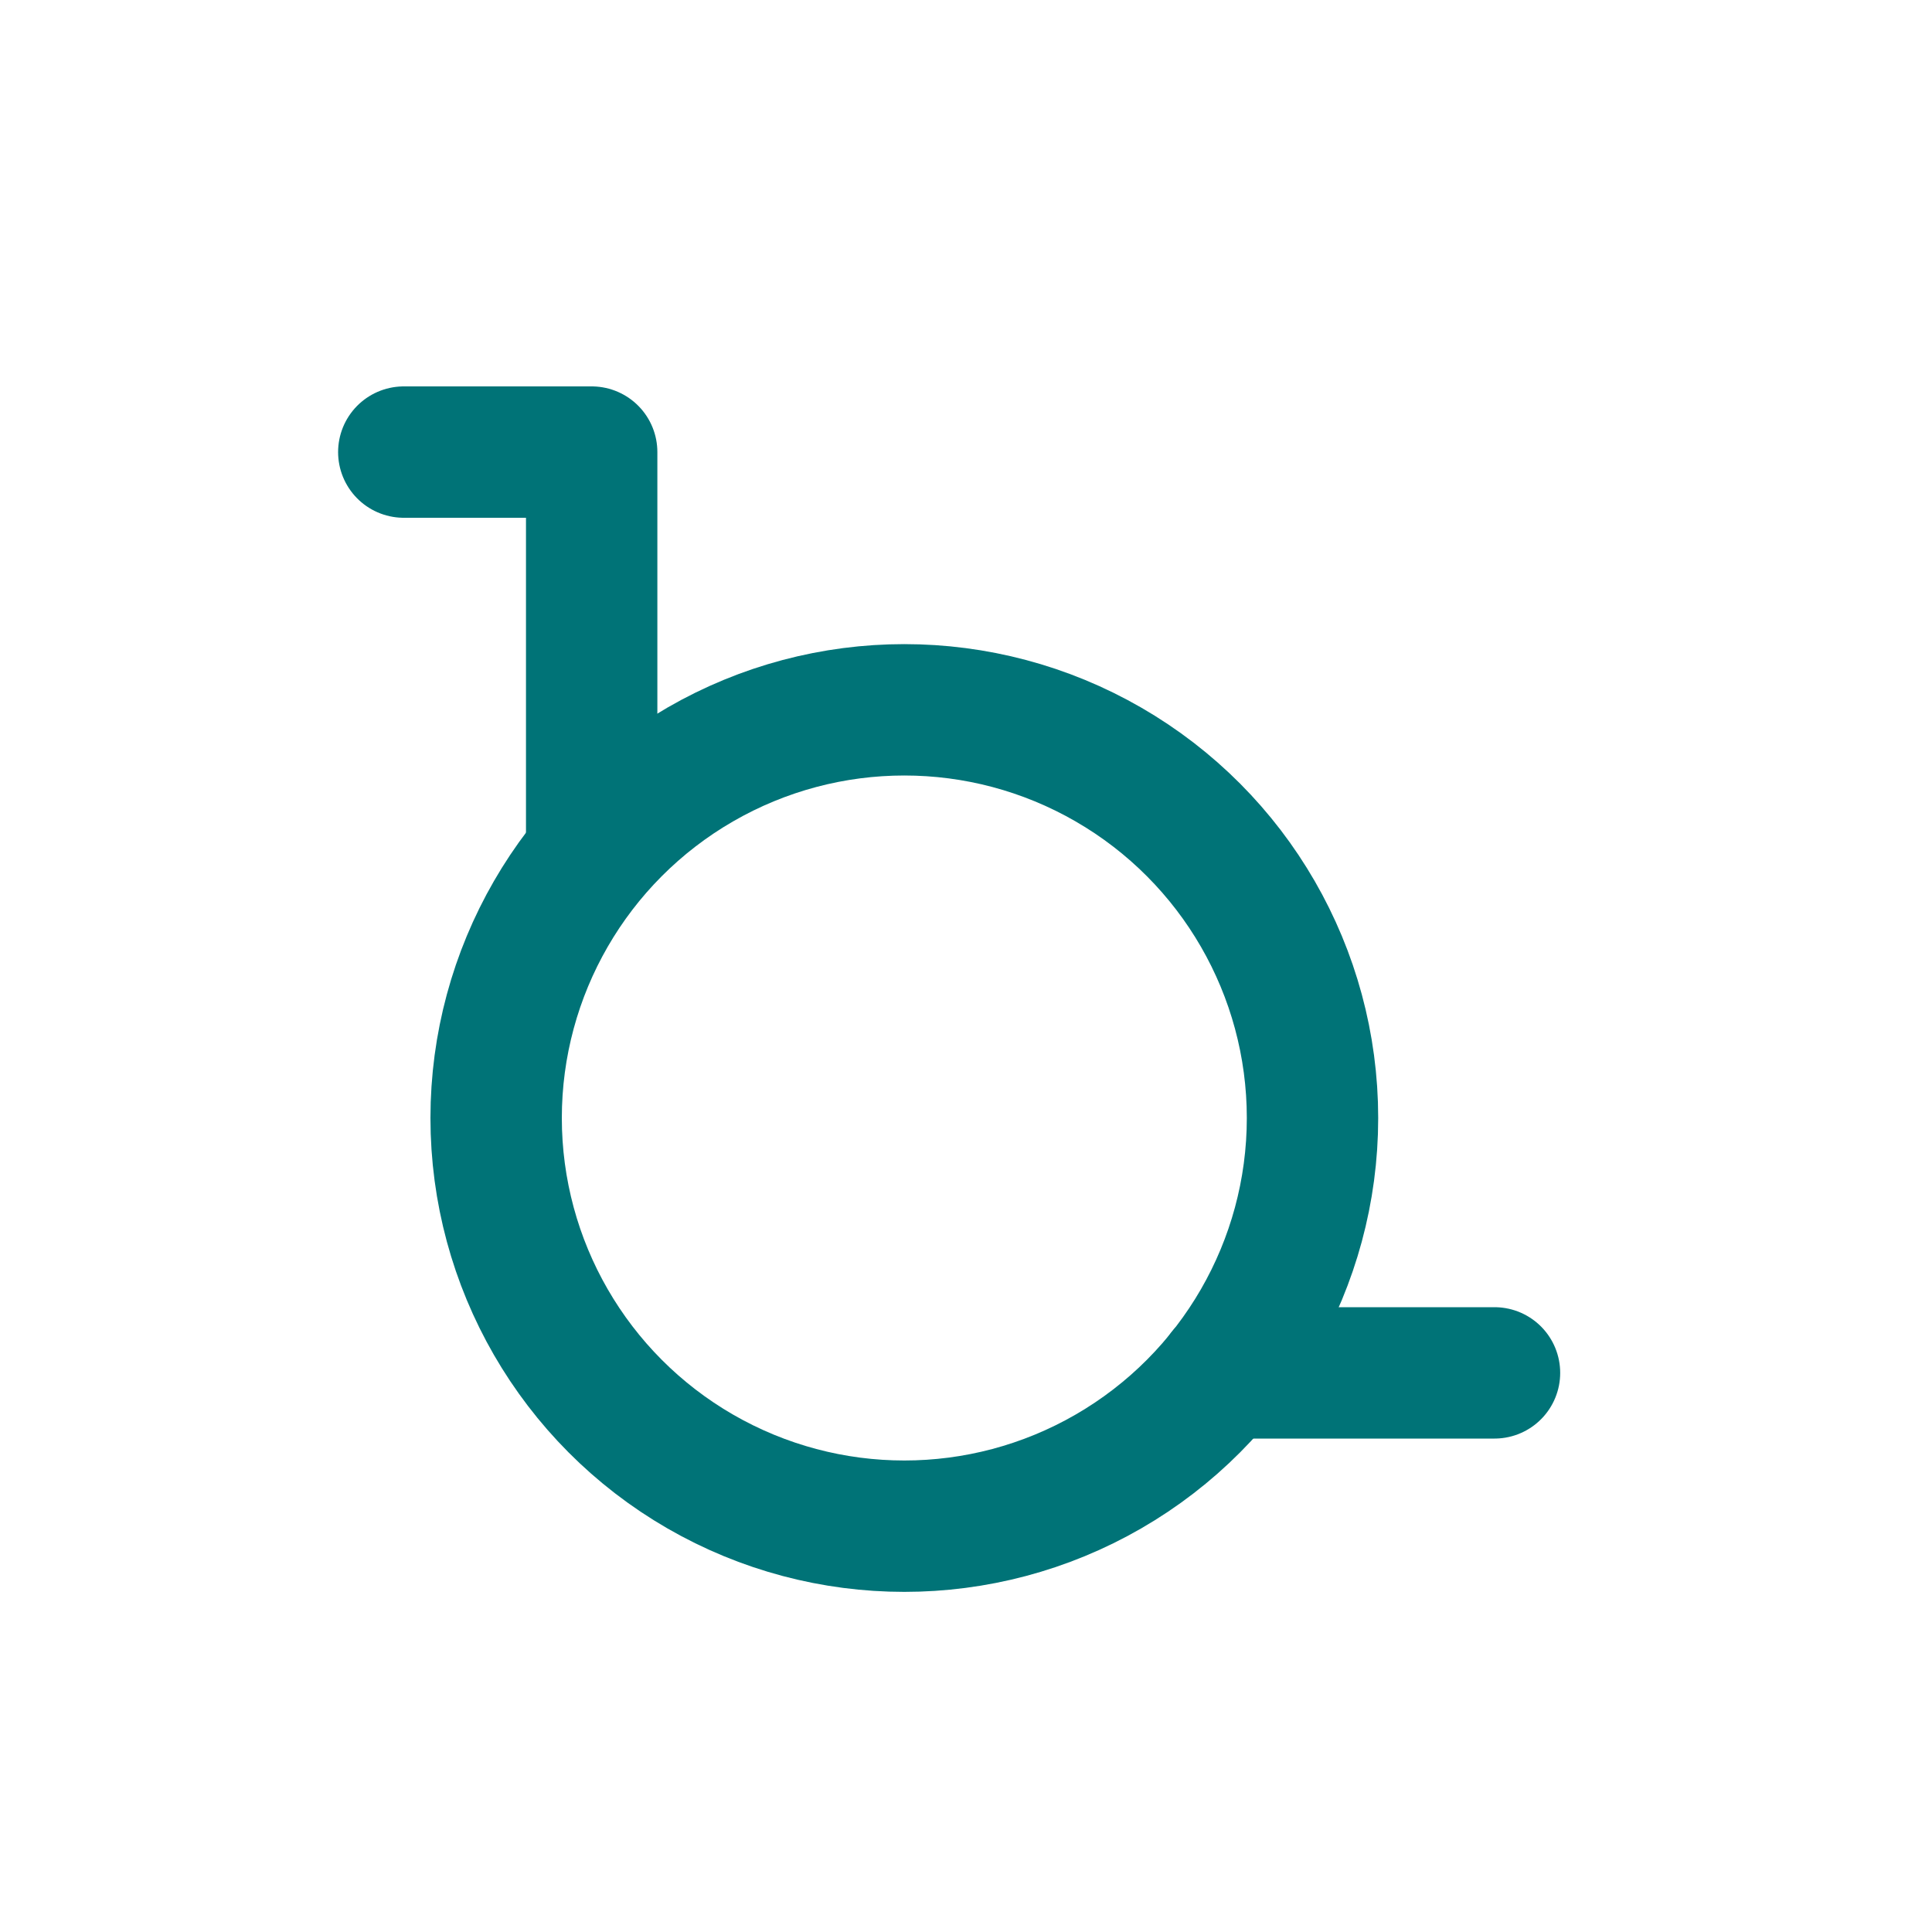 <svg xmlns="http://www.w3.org/2000/svg" xmlns:xlink="http://www.w3.org/1999/xlink" width="40" height="40" viewBox="0 0 40 40">
  <rect x="0" y="0" width="40" height="40" fill="#333333" stroke="none"/>
  <defs>
    <clipPath id="clip-path">
      <rect id="Rechteck_1844" data-name="Rechteck 1844" width="25.302" height="24.958" transform="translate(0 0)" fill="none" stroke="#007377" stroke-width="1"/>
    </clipPath>
    <clipPath id="clip-Verleih">
      <rect width="40" height="40"/>
    </clipPath>
  </defs>
  <g id="Verleih" clip-path="url(#clip-Verleih)">
    <rect width="40" height="40" fill="#fff"/>
    <g id="Gruppe_14636" data-name="Gruppe 14636" transform="translate(7 8)">
      <g id="Gruppe_14635" data-name="Gruppe 14635" clip-path="url(#clip-path)">
        <path id="Pfad_34140" data-name="Pfad 34140" d="M1.36,1.36H5.25V9.309" fill="none" stroke="#007377" stroke-linecap="round" stroke-linejoin="round" stroke-width="2.72"/>
        <circle id="Ellipse_70" data-name="Ellipse 70" cx="8.451" cy="8.451" r="8.451" transform="translate(3.272 6.696)" fill="none" stroke="#007377" stroke-linecap="round" stroke-linejoin="round" stroke-width="2.72"/>
        <line id="Linie_8" data-name="Linie 8" x2="5.621" transform="translate(18.321 20.424)" fill="none" stroke="#007377" stroke-linecap="round" stroke-linejoin="round" stroke-width="2.72"/>
      </g>
    </g>
  </g>
</svg>
